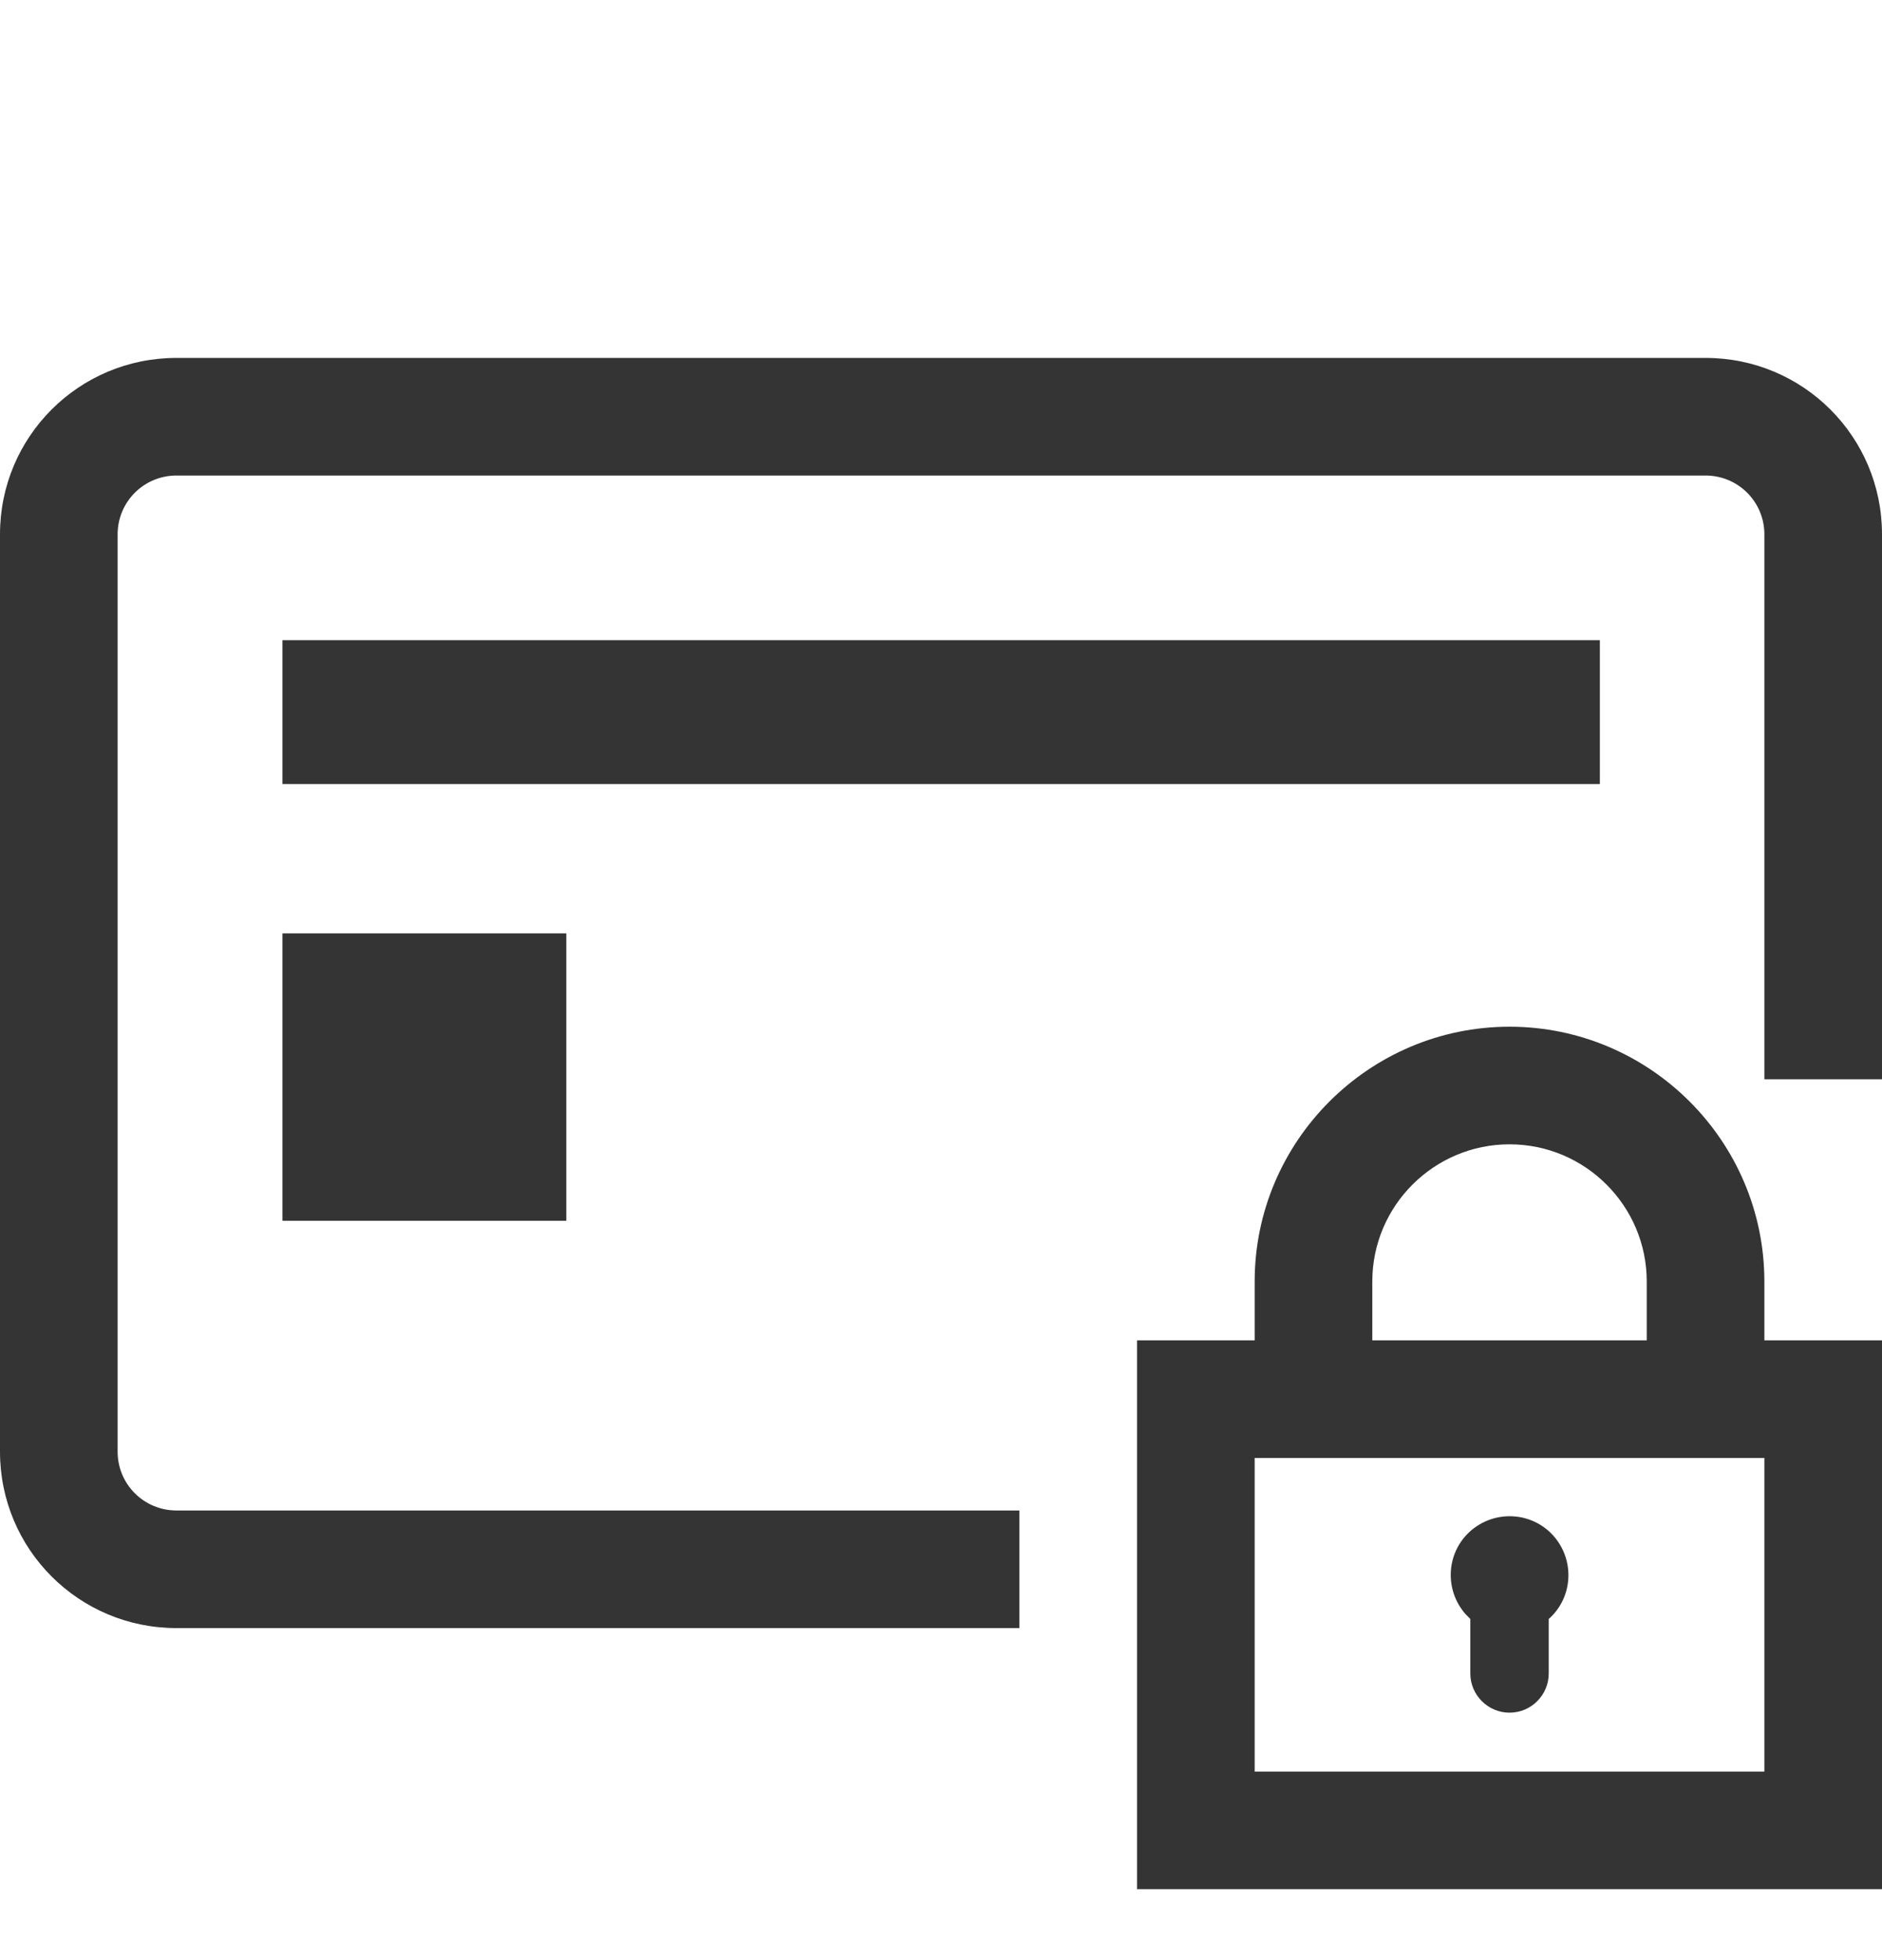 <svg width="24" height="25" viewBox="0 0 24 25" fill="none" xmlns="http://www.w3.org/2000/svg">
<g clip-path="url(#clip0_7163_2614)">
<path d="M22.5 17.095V16.345C22.5 14.555 21.04 13.095 19.25 13.095C17.46 13.095 16 14.555 16 16.345V17.095H14.5V24.095H24V17.095H22.5ZM19.25 14.595C20.215 14.595 21 15.38 21 16.345V17.095H17.5V16.345C17.5 15.38 18.285 14.595 19.25 14.595ZM16 22.595V18.595H22.5V22.595H16Z" fill="#343434"/>
<path d="M18.75 19.529C18.441 19.804 18.416 20.279 18.691 20.589C18.71 20.609 18.73 20.629 18.75 20.649V21.344C18.75 21.619 18.976 21.844 19.25 21.844C19.526 21.844 19.75 21.619 19.75 21.344V20.649C20.061 20.374 20.085 19.899 19.811 19.589C19.535 19.279 19.061 19.254 18.75 19.529Z" fill="#343434"/>
<path d="M13 19.265H2.25C1.835 19.265 1.5 18.93 1.5 18.515V6.815C1.5 6.4 1.835 6.065 2.25 6.065H21.75C22.165 6.065 22.5 6.4 22.5 6.815V13.765H24V6.815C24 5.57 22.995 4.565 21.75 4.565H2.25C1.005 4.565 0 5.57 0 6.815V18.515C0 19.76 1.005 20.765 2.25 20.765H13V19.265Z" fill="#343434"/>
<path d="M20.402 8.165H3.602V10H20.402V8.165Z" fill="#343434"/>
<path d="M7.222 11.905H3.602V15.57H7.222V11.905Z" fill="#343434"/>
</g>
<defs>
<clipPath id="clip0_7163_2614">
<rect width="24" height="24" fill="white" transform="translate(0 0.5)"/>
</clipPath>
</defs>
</svg>
